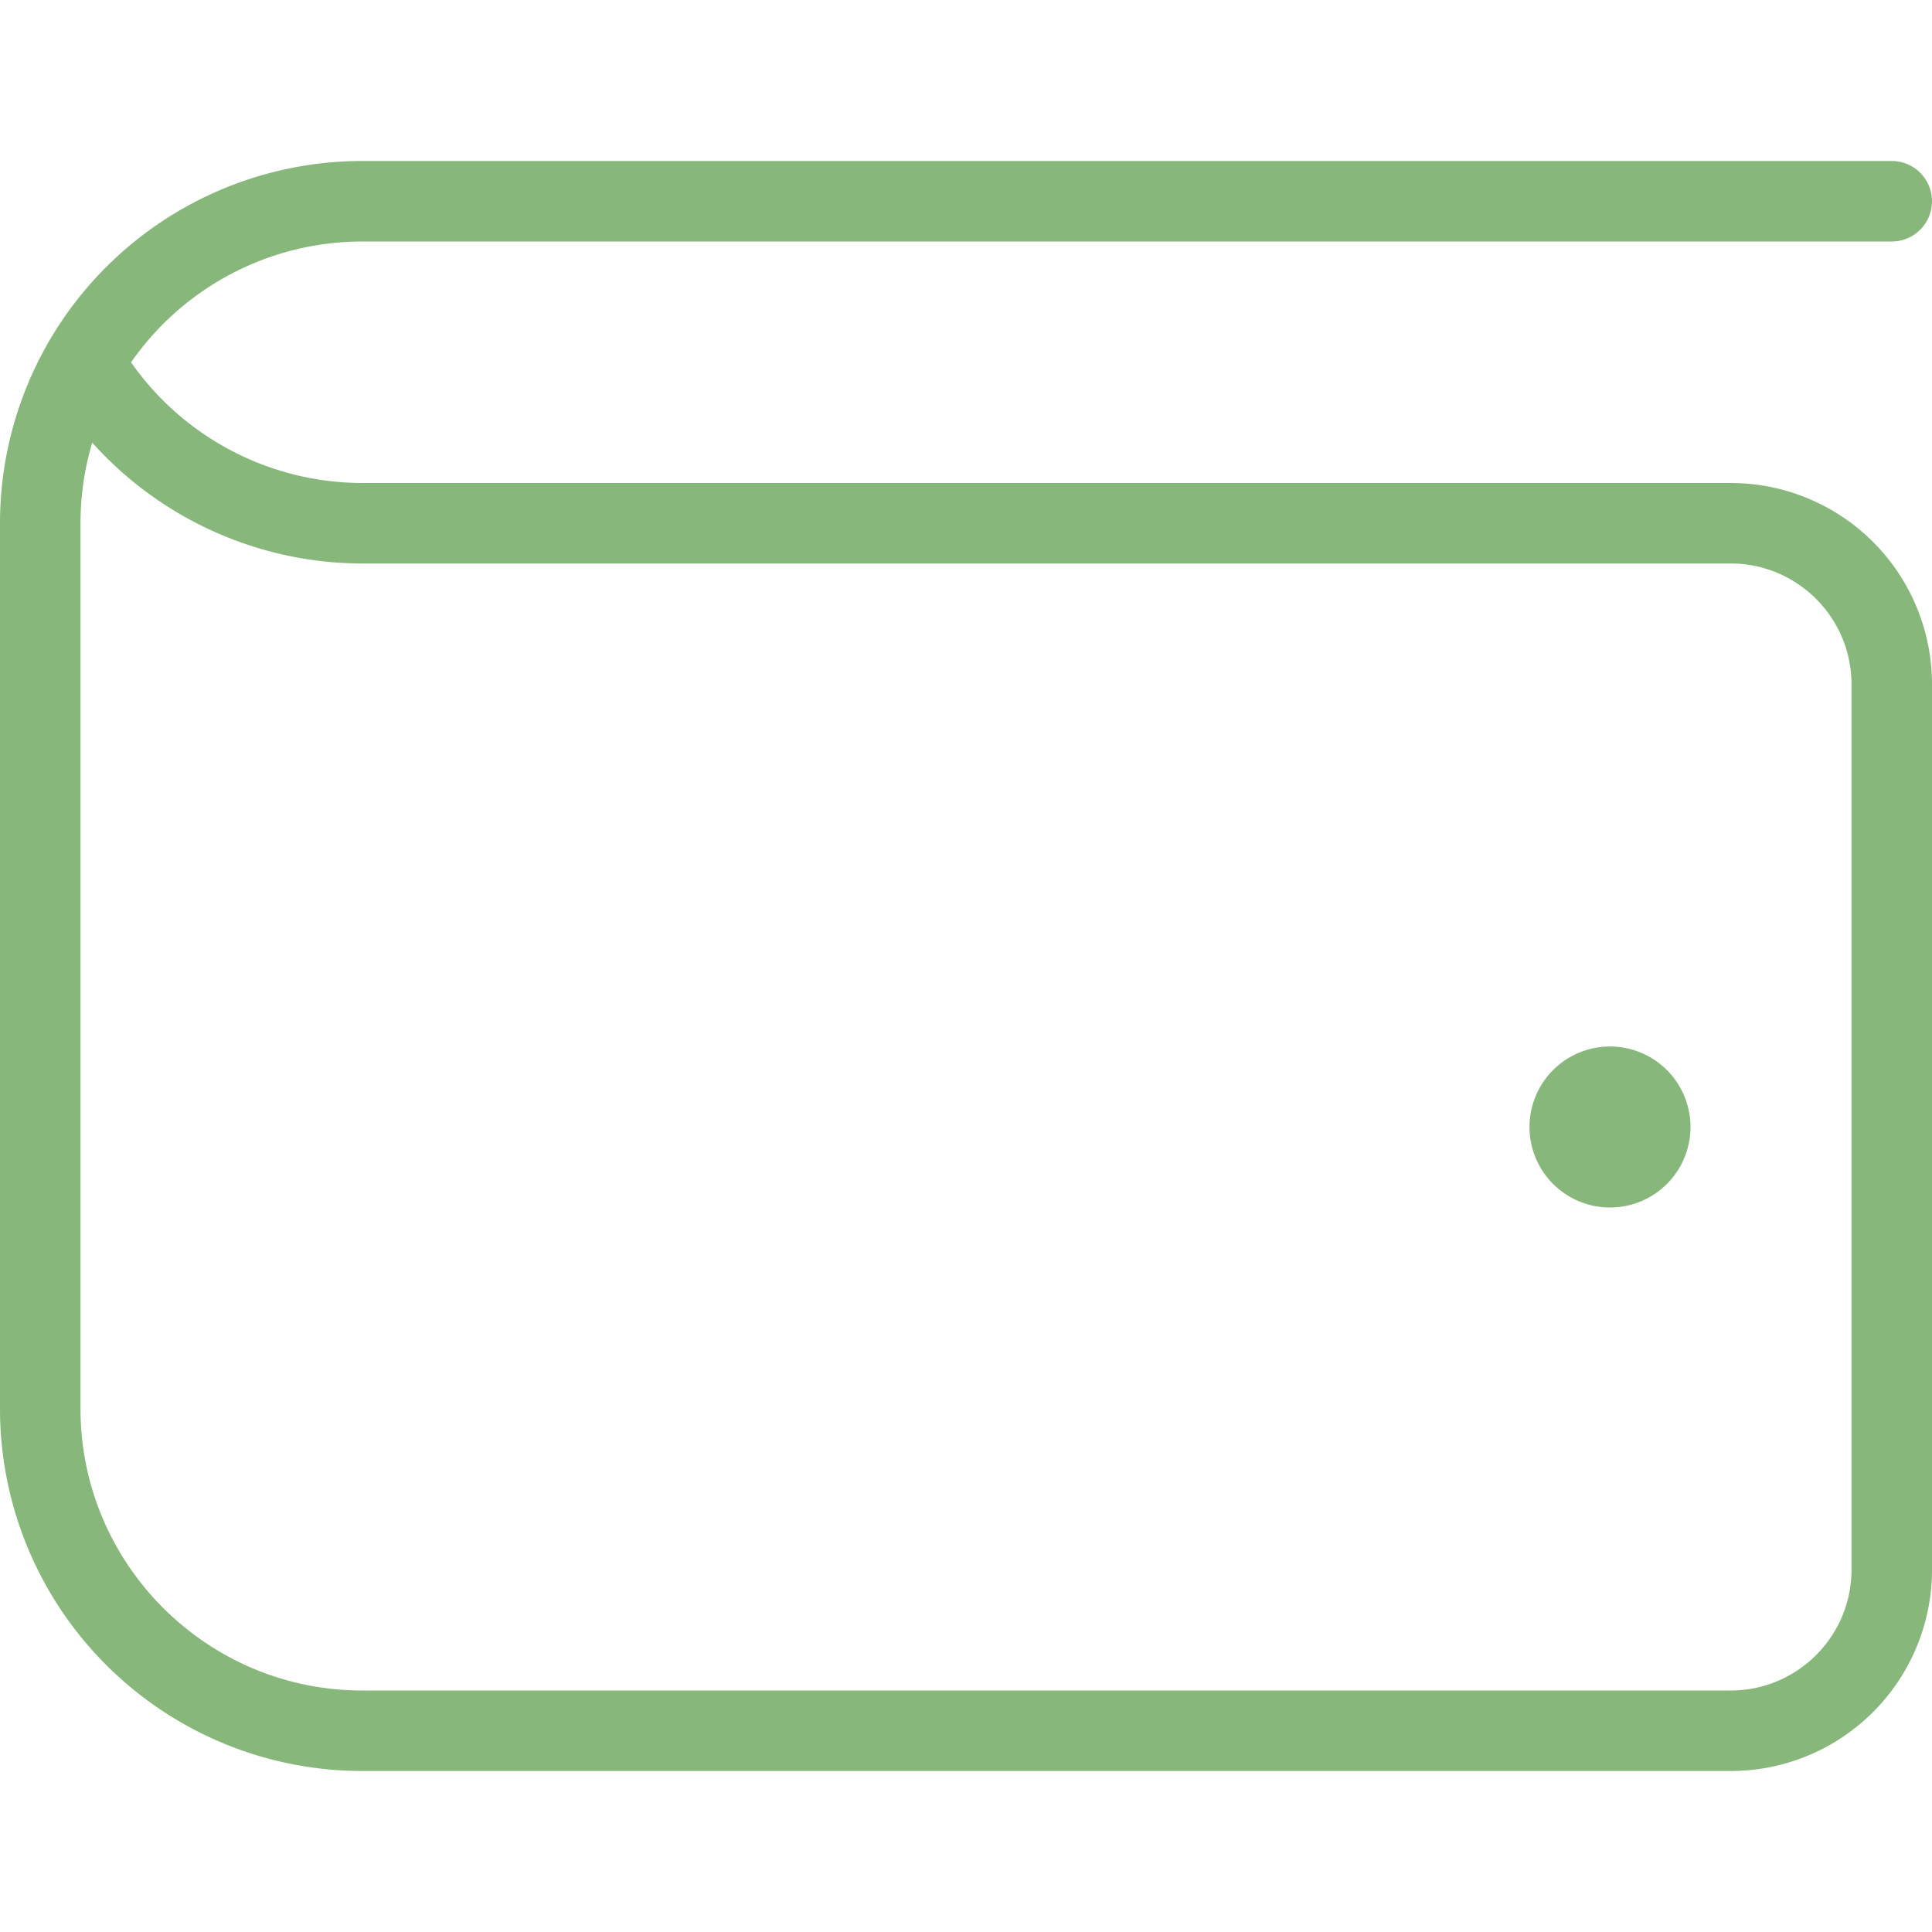<?xml version="1.0" encoding="UTF-8"?>
<svg xmlns="http://www.w3.org/2000/svg" xmlns:xlink="http://www.w3.org/1999/xlink" version="1.1" width="512" height="512" x="0" y="0" viewBox="0 0 24 24" style="enable-background:new 0 0 512 512" xml:space="preserve" class="">
  <g>
    <path d="M21.5 6h-17a3.513 3.513 0 0 1-2.872-1.499A3.5 3.5 0 0 1 4.5 3h19a.5.5 0 0 0 0-1h-19A4.5 4.5 0 0 0 0 6.5v11A4.5 4.5 0 0 0 4.5 22h17a2.5 2.5 0 0 0 2.5-2.5v-11A2.5 2.5 0 0 0 21.5 6ZM23 19.5c0 .827-.673 1.5-1.5 1.5h-17C2.57 21 1 19.43 1 17.5v-11c0-.348.051-.684.146-1.001A4.518 4.518 0 0 0 4.5 7h17c.827 0 1.5.673 1.5 1.5v11ZM21 14a1 1 0 1 1-2 0 1 1 0 0 1 2 0Z" fill="#87b77b" opacity="1" data-original="#000000"></path>
  </g>
</svg>
